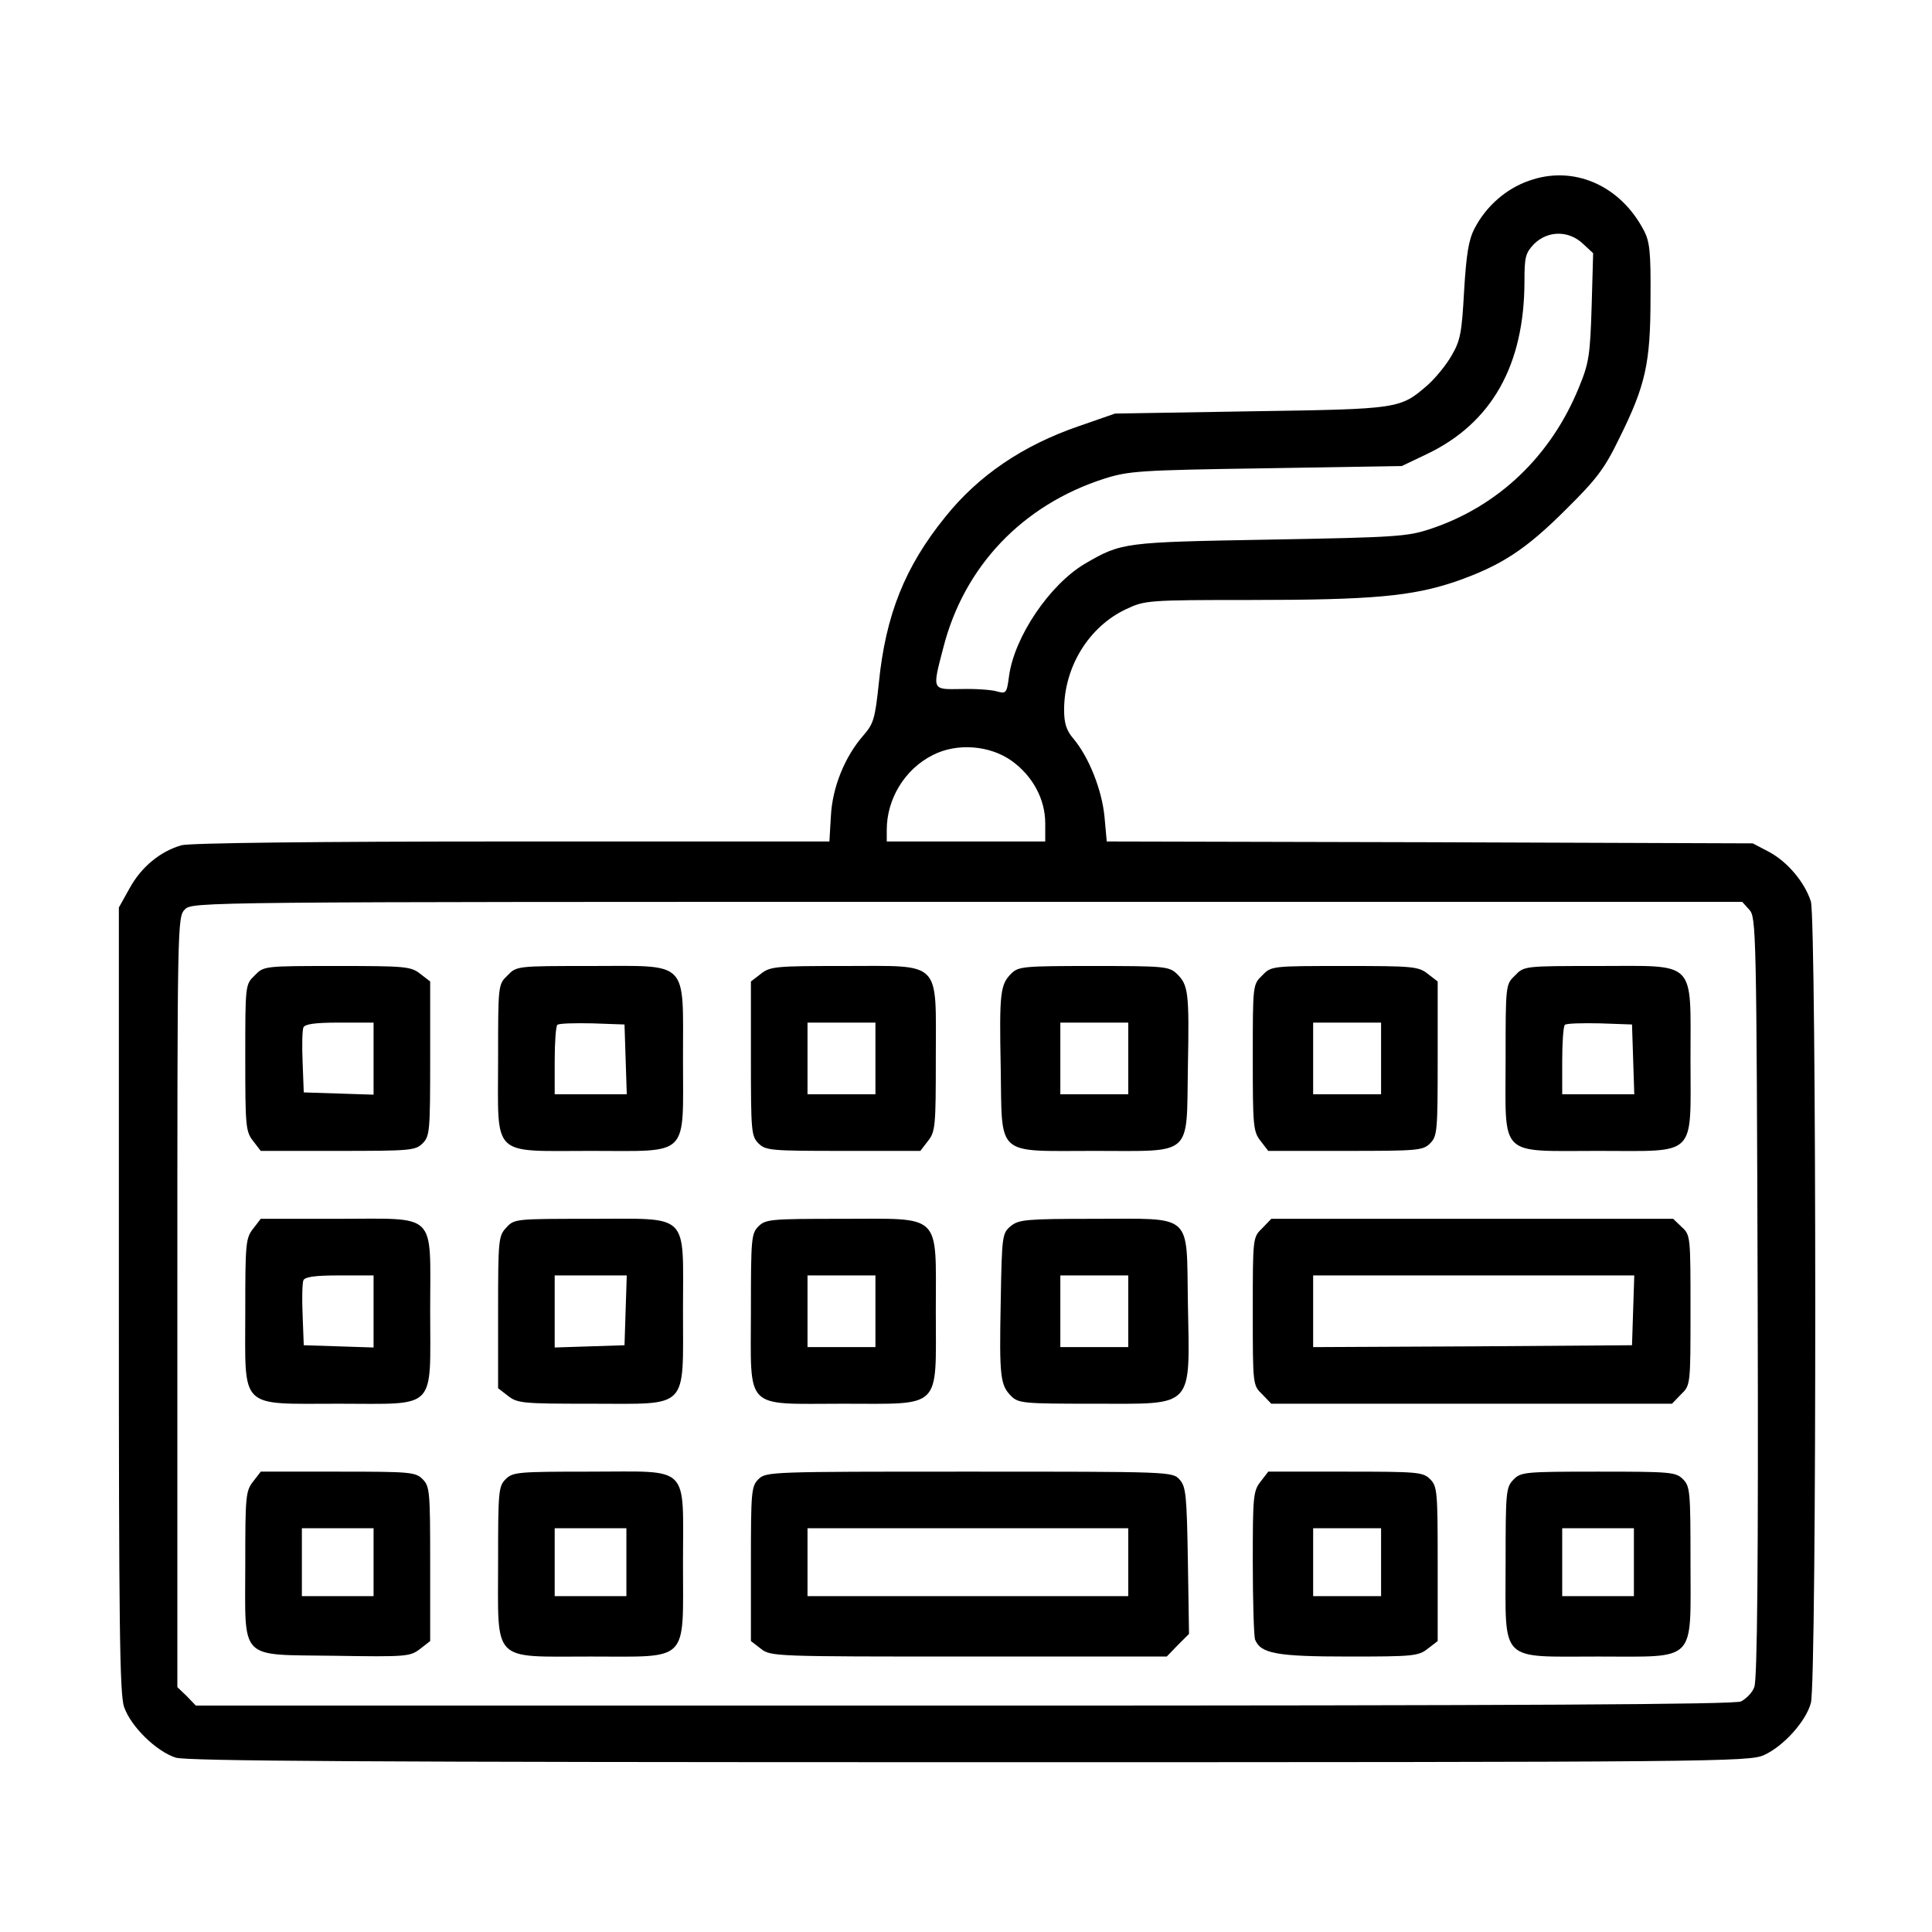 <?xml version="1.0" standalone="no"?>
<!DOCTYPE svg PUBLIC "-//W3C//DTD SVG 20010904//EN"
 "http://www.w3.org/TR/2001/REC-SVG-20010904/DTD/svg10.dtd">
<svg version="1.0" xmlns="http://www.w3.org/2000/svg"
 width="512pt" height="512pt" viewBox="0 0 512 512"
 preserveAspectRatio="xMidYMid meet">

<g transform="translate(0,512) scale(0.1,-0.1)"
fill="#000000" stroke="none">
<path d="M4052 4641 c-61 -21 -114 -68 -144 -126 -16 -30 -22 -68 -28 -166 -6
-111 -10 -132 -33 -171 -14 -25 -43 -60 -63 -78 -74 -64 -74 -64 -469 -70
l-360 -6 -95 -33 c-149 -51 -267 -131 -355 -241 -107 -132 -158 -260 -176
-440 -10 -95 -14 -108 -41 -139 -49 -56 -82 -137 -86 -213 l-4 -68 -842 0
c-517 0 -854 -4 -875 -10 -56 -16 -106 -57 -137 -113 l-29 -52 0 -1040 c0
-858 2 -1047 14 -1079 18 -52 86 -118 137 -134 32 -9 501 -12 2105 -12 1975 0
2066 1 2104 19 51 23 111 89 124 138 16 56 15 2072 0 2124 -16 50 -61 105
-112 132 l-42 22 -856 3 -856 2 -6 66 c-7 71 -41 157 -82 206 -19 22 -25 41
-25 77 0 114 66 221 165 267 49 23 57 24 330 24 323 0 428 10 543 49 120 42
185 84 292 191 82 81 103 109 142 190 69 139 82 198 82 370 1 123 -2 150 -18
180 -63 120 -187 173 -304 131z m143 -167 l27 -25 -4 -142 c-4 -127 -7 -149
-33 -212 -74 -183 -214 -317 -395 -377 -60 -20 -92 -22 -425 -28 -387 -7 -392
-7 -490 -64 -94 -56 -187 -194 -201 -298 -6 -46 -8 -47 -33 -40 -14 4 -56 7
-93 6 -79 -1 -78 -5 -48 110 55 215 209 377 425 447 66 21 93 23 430 28 l360
6 65 31 c173 82 260 236 260 460 0 64 3 74 26 98 36 35 91 36 129 0z m-1513
-1371 c55 -40 88 -101 88 -165 l0 -48 -210 0 -210 0 0 31 c0 82 48 161 122
198 64 33 152 26 210 -16z m1954 -394 c18 -20 19 -54 22 -1028 2 -705 -1
-1014 -9 -1032 -5 -15 -22 -31 -35 -38 -18 -8 -569 -11 -2060 -11 l-2035 0
-24 25 -25 24 0 1021 c0 1007 0 1020 20 1040 20 20 33 20 2073 20 l2054 0 19
-21z"/>
<path d="M675 2535 c-25 -24 -25 -25 -25 -218 0 -181 1 -196 21 -221 l20 -26
205 0 c191 0 205 1 224 20 19 19 20 33 20 224 l0 205 -26 20 c-25 20 -40 21
-221 21 -193 0 -194 0 -218 -25z m315 -220 l0 -96 -92 3 -93 3 -3 79 c-2 44
-1 85 2 93 4 9 29 13 96 13 l90 0 0 -95z"/>
<path d="M1345 2535 c-25 -24 -25 -25 -25 -223 0 -262 -21 -242 246 -242 264
0 244 -20 244 244 0 265 18 246 -245 246 -195 0 -196 0 -220 -25z m313 -222
l3 -93 -96 0 -95 0 0 88 c0 49 3 92 7 96 4 4 46 5 93 4 l85 -3 3 -92z"/>
<path d="M2016 2539 l-26 -20 0 -205 c0 -191 1 -205 20 -224 19 -19 33 -20
224 -20 l205 0 20 26 c20 25 21 40 21 221 0 261 18 243 -243 243 -181 0 -196
-1 -221 -21z m304 -224 l0 -95 -90 0 -90 0 0 95 0 95 90 0 90 0 0 -95z"/>
<path d="M2680 2540 c-29 -29 -32 -50 -28 -249 4 -239 -16 -221 248 -221 264
0 244 -18 248 221 4 202 1 219 -30 249 -20 19 -35 20 -220 20 -184 0 -199 -1
-218 -20z m310 -225 l0 -95 -90 0 -90 0 0 95 0 95 90 0 90 0 0 -95z"/>
<path d="M3345 2535 c-25 -24 -25 -25 -25 -218 0 -181 1 -196 21 -221 l20 -26
205 0 c191 0 205 1 224 20 19 19 20 33 20 224 l0 205 -26 20 c-25 20 -40 21
-221 21 -193 0 -194 0 -218 -25z m315 -220 l0 -95 -90 0 -90 0 0 95 0 95 90 0
90 0 0 -95z"/>
<path d="M4015 2535 c-25 -24 -25 -25 -25 -223 0 -262 -21 -242 246 -242 264
0 244 -20 244 244 0 265 18 246 -245 246 -195 0 -196 0 -220 -25z m313 -222
l3 -93 -96 0 -95 0 0 88 c0 49 3 92 7 96 4 4 46 5 93 4 l85 -3 3 -92z"/>
<path d="M671 1864 c-20 -25 -21 -40 -21 -221 0 -261 -19 -243 248 -243 263 0
242 -21 242 248 0 264 22 242 -246 242 l-203 0 -20 -26z m319 -219 l0 -96 -92
3 -93 3 -3 79 c-2 44 -1 85 2 93 4 9 29 13 96 13 l90 0 0 -95z"/>
<path d="M1342 1867 c-21 -22 -22 -32 -22 -224 l0 -202 26 -20 c25 -20 40 -21
221 -21 261 0 243 -19 243 248 0 262 21 242 -246 242 -197 0 -201 0 -222 -23z
m316 -219 l-3 -93 -92 -3 -93 -3 0 96 0 95 95 0 96 0 -3 -92z"/>
<path d="M2010 1870 c-19 -19 -20 -33 -20 -223 0 -268 -21 -247 244 -247 265
0 246 -18 246 245 0 264 19 245 -250 245 -187 0 -201 -1 -220 -20z m310 -225
l0 -95 -90 0 -90 0 0 95 0 95 90 0 90 0 0 -95z"/>
<path d="M2679 1871 c-23 -19 -24 -24 -27 -202 -4 -199 -1 -220 28 -249 19
-19 34 -20 220 -20 268 0 253 -16 248 269 -4 239 16 221 -248 221 -180 0 -200
-2 -221 -19z m311 -226 l0 -95 -90 0 -90 0 0 95 0 95 90 0 90 0 0 -95z"/>
<path d="M3345 1865 c-25 -24 -25 -25 -25 -220 0 -195 0 -196 25 -220 l24 -25
531 0 531 0 24 25 c25 24 25 25 25 223 0 195 0 199 -23 220 l-23 22 -533 0
-532 0 -24 -25z m983 -217 l-3 -93 -422 -3 -423 -2 0 95 0 95 425 0 426 0 -3
-92z"/>
<path d="M671 1194 c-20 -25 -21 -40 -21 -219 0 -260 -20 -239 237 -243 190
-3 200 -2 226 18 l27 21 0 205 c0 191 -1 205 -20 224 -19 19 -33 20 -224 20
l-205 0 -20 -26z m319 -214 l0 -90 -95 0 -95 0 0 90 0 90 95 0 95 0 0 -90z"/>
<path d="M1340 1200 c-19 -19 -20 -33 -20 -220 0 -269 -19 -250 245 -250 264
0 245 -19 245 248 0 264 22 242 -245 242 -192 0 -206 -1 -225 -20z m320 -220
l0 -90 -95 0 -95 0 0 90 0 90 95 0 95 0 0 -90z"/>
<path d="M2010 1200 c-19 -19 -20 -33 -20 -224 l0 -205 26 -20 c26 -21 36 -21
551 -21 l525 0 29 30 30 30 -3 194 c-3 174 -5 196 -22 215 -19 21 -23 21 -558
21 -525 0 -538 0 -558 -20z m980 -220 l0 -90 -425 0 -425 0 0 90 0 90 425 0
425 0 0 -90z"/>
<path d="M3341 1194 c-20 -25 -21 -40 -21 -215 0 -103 3 -195 6 -204 15 -37
56 -45 247 -45 171 0 186 1 211 21 l26 20 0 205 c0 191 -1 205 -20 224 -19 19
-33 20 -224 20 l-205 0 -20 -26z m319 -214 l0 -90 -90 0 -90 0 0 90 0 90 90 0
90 0 0 -90z"/>
<path d="M4010 1198 c-19 -20 -20 -34 -20 -220 0 -267 -19 -248 245 -248 264
0 245 -19 245 250 0 187 -1 201 -20 220 -19 19 -33 20 -225 20 -197 0 -205 -1
-225 -22z m320 -218 l0 -90 -95 0 -95 0 0 90 0 90 95 0 95 0 0 -90z"/>
</g>
</svg>

